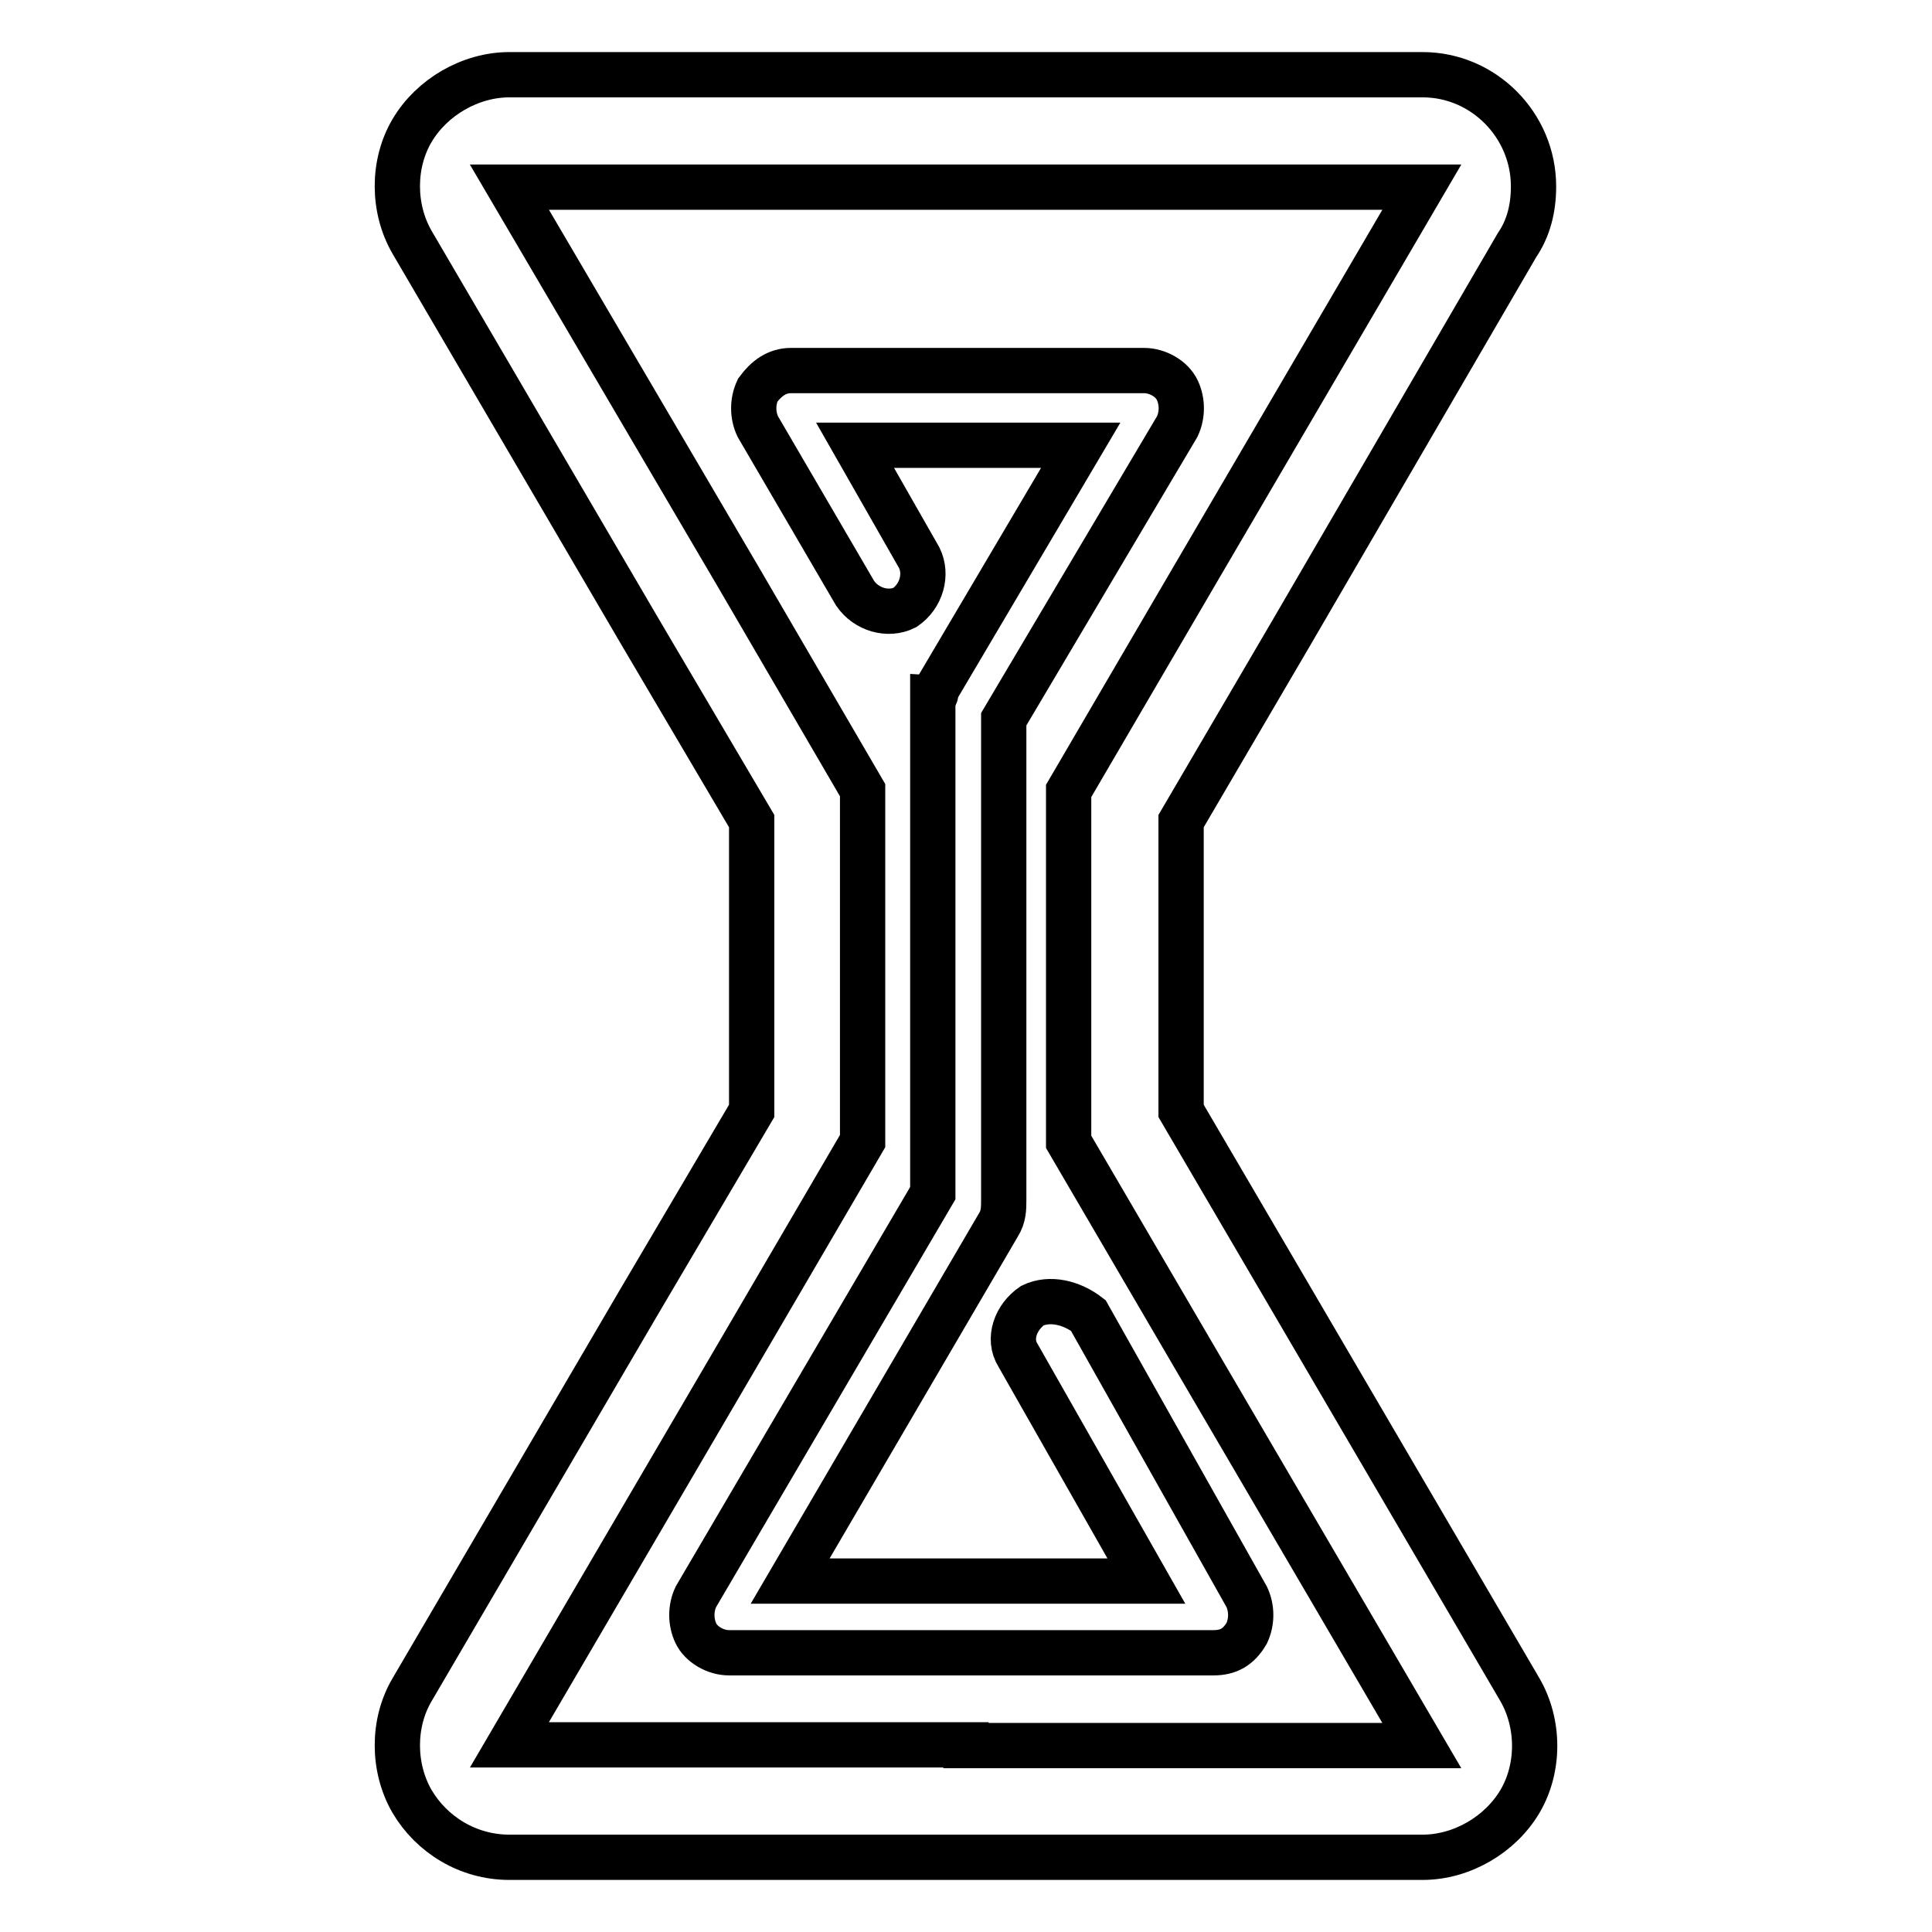 <?xml version="1.0" encoding="utf-8"?>
<!-- Svg Vector Icons : http://www.onlinewebfonts.com/icon -->
<!DOCTYPE svg PUBLIC "-//W3C//DTD SVG 1.1//EN" "http://www.w3.org/Graphics/SVG/1.1/DTD/svg11.dtd">
<svg version="1.1" xmlns="http://www.w3.org/2000/svg" xmlns:xlink="http://www.w3.org/1999/xlink" x="0px" y="0px" viewBox="0 0 256 256" enable-background="new 0 0 256 256" xml:space="preserve">
<g><g><path stroke-width="6" fill-opacity="0" stroke="#000000"  d="M136.8,173c-2.2,1.5-3.3,4.4-1.9,6.6l17,29.9h-47.2l27.6-47.2c0.7-1.1,0.7-2.2,0.7-3.3v-0.7v-63L156,56.5c0.7-1.5,0.7-3.3,0-4.8c-0.7-1.5-2.6-2.6-4.4-2.6h-46.8c-1.9,0-3.3,1.1-4.4,2.6c-0.7,1.5-0.7,3.3,0,4.8l12.9,22.1c1.5,2.2,4.4,3,6.6,1.9c2.2-1.5,3-4.4,1.9-6.6L113.3,59h29.9L124,91.5c0,0,0,0,0,0.4c0,0,0,0.4-0.4,0.4v0.4v0.4v0.4c0,0,0,0,0,0.4v64.2l0,0l-31.4,53.5c-0.7,1.5-0.7,3.3,0,4.8c0.7,1.5,2.6,2.6,4.4,2.6h64.2c1.9,0,3.3-0.7,4.4-2.6c0.7-1.5,0.7-3.3,0-4.8l-21-37.3C142,172.6,139.1,171.9,136.8,173L136.8,173z"/><path stroke-width="6" fill-opacity="0" stroke="#000000"  d="M171.2,172.3l-14.7-25.1v-38.4l14.7-25.1L201,32.5c1.5-2.2,2.2-4.8,2.2-7.8c0-8.1-6.6-14.8-14.7-14.8l0,0h-27.7H128H67.5c-5.2,0-10.3,3-12.9,7.4c-2.6,4.4-2.6,10.3,0,14.8l30.2,51.6l14.8,25.1v38.4l-14.8,25.1l-30.2,51.6c-2.6,4.4-2.6,10.3,0,14.8c2.6,4.4,7.4,7.4,12.9,7.4h29.1H128h60.5c5.2,0,10.3-3,12.9-7.4c2.6-4.4,2.6-10.3,0-14.8L171.2,172.3L171.2,172.3z M128,231.2H96.6H67.5l30.2-51.6l16.6-28.4v-46.5L97.8,76.4L67.5,24.8H128h32.8h27.6l-30.2,51.6l-16.6,28.4v46.5l16.6,28.4l30.2,51.6H128L128,231.2z"/></g></g>
</svg>